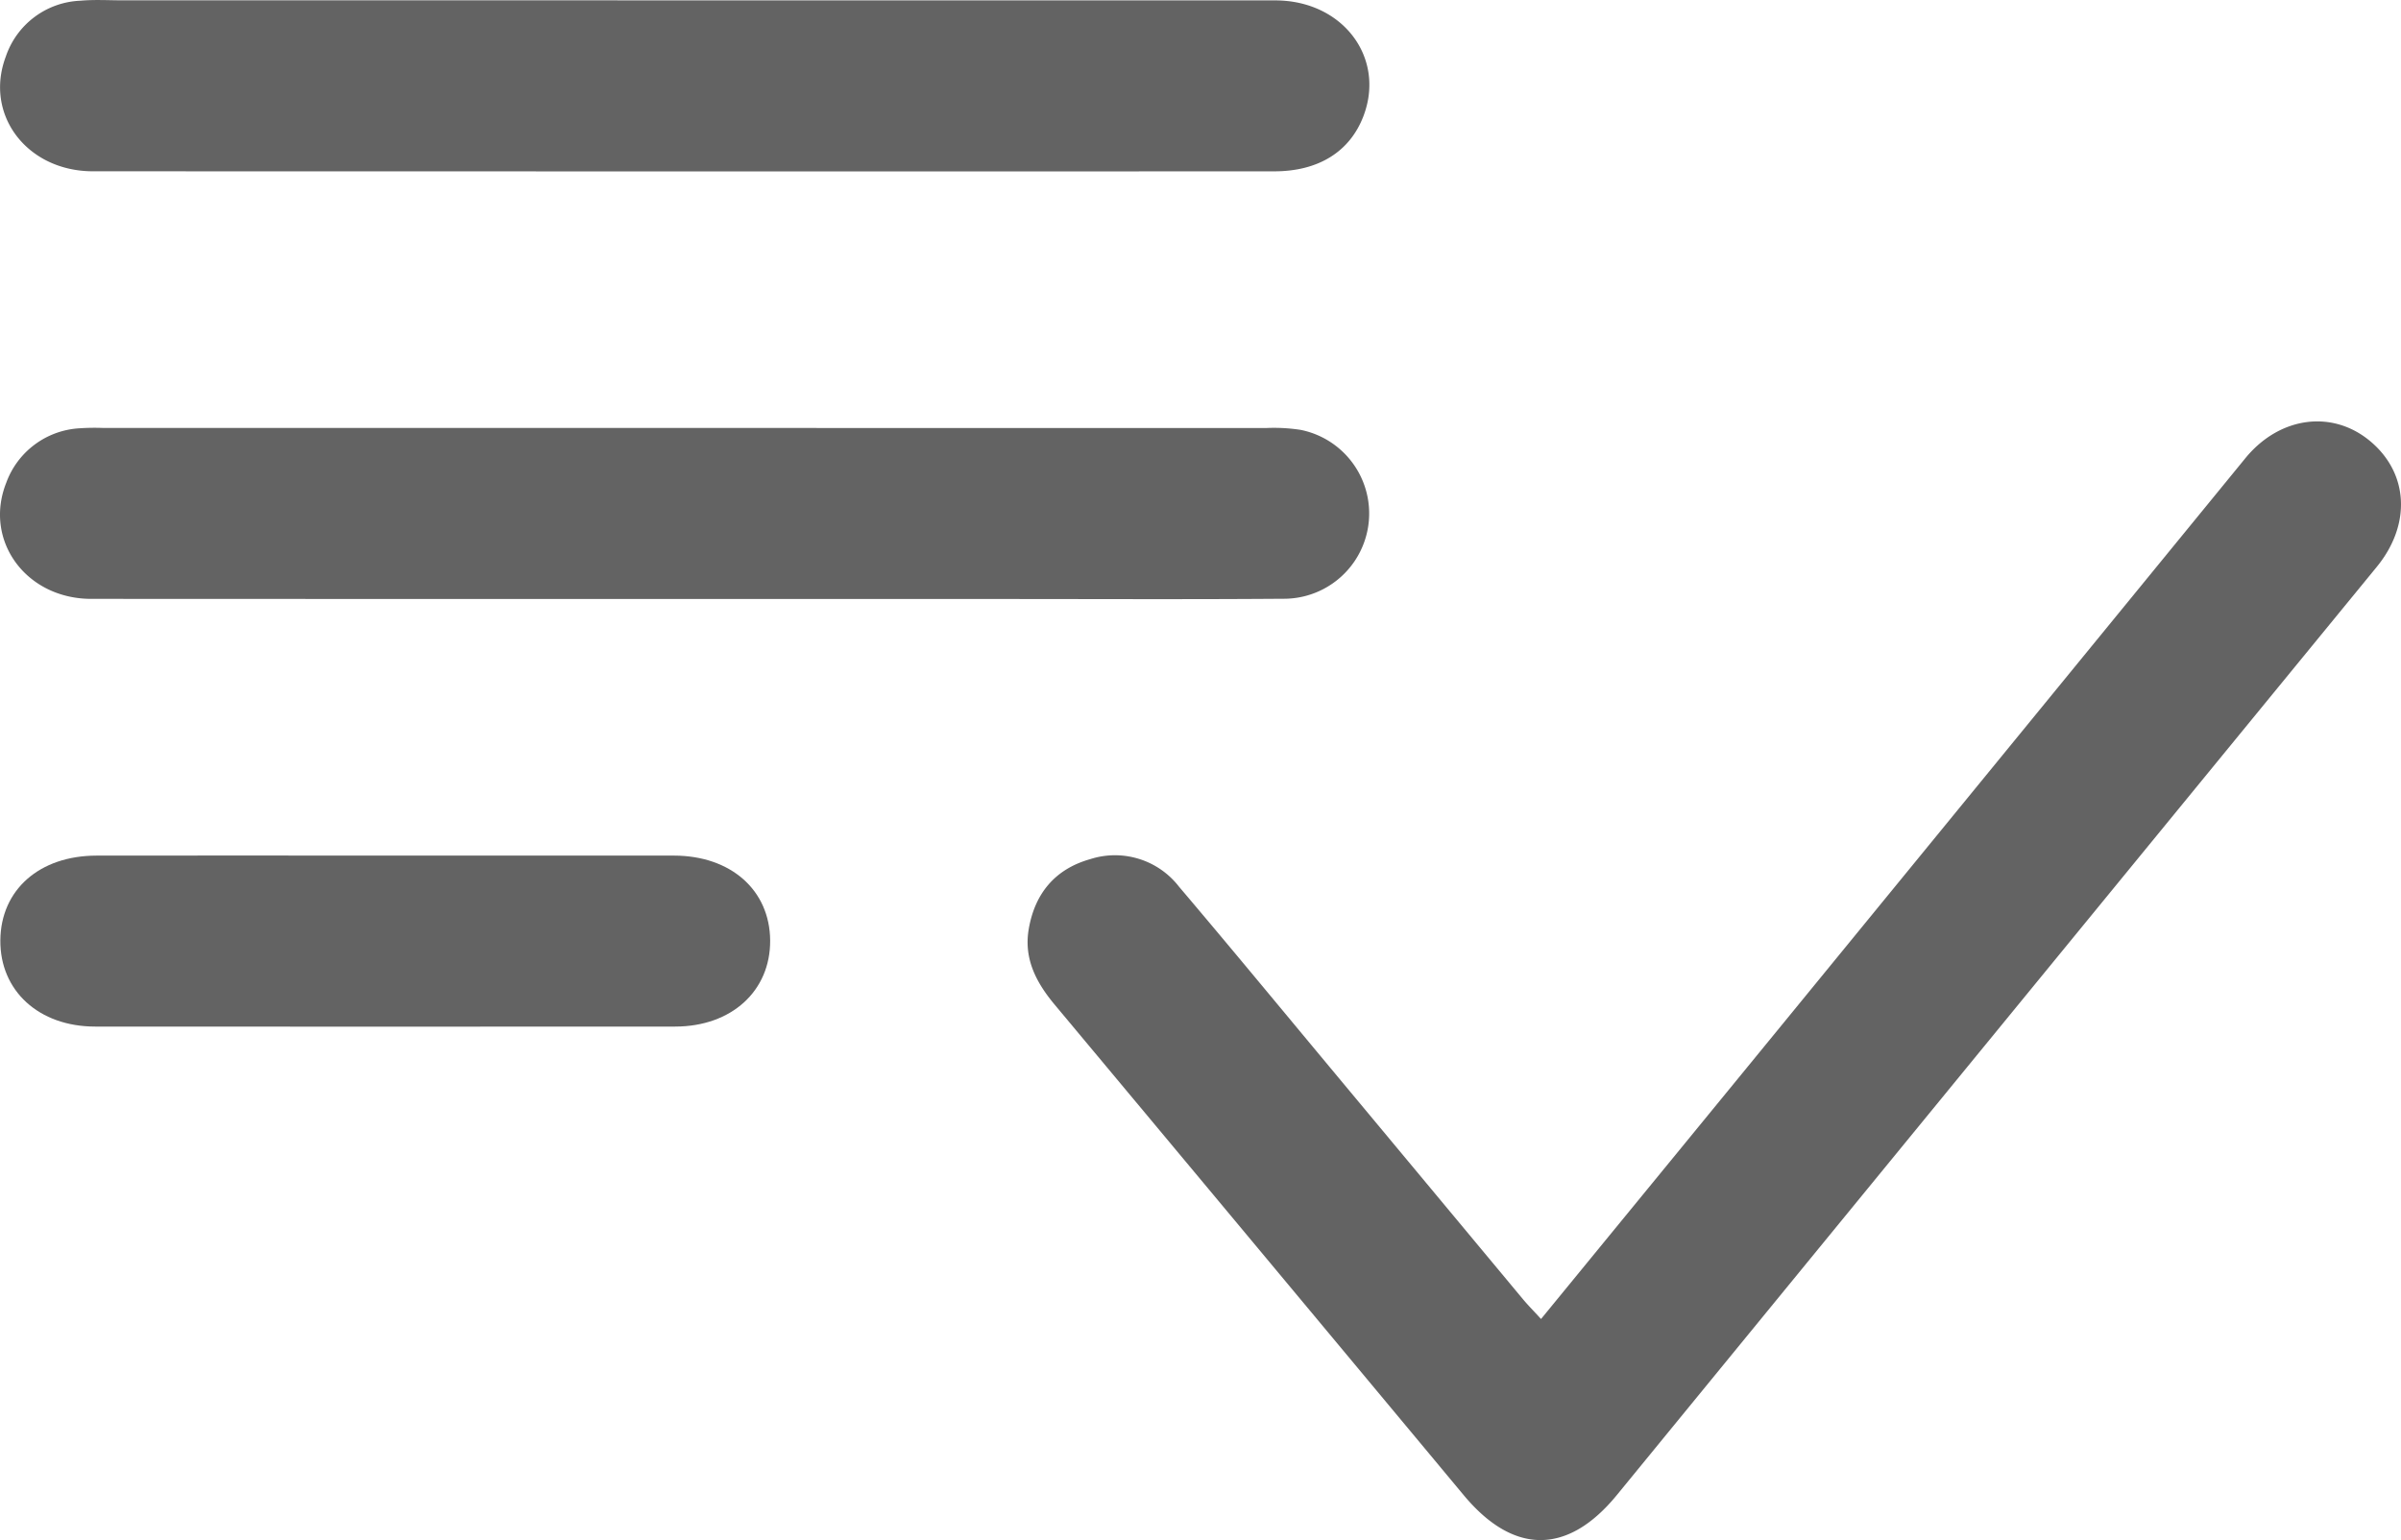 <svg id="Layer_1" data-name="Layer 1" xmlns="http://www.w3.org/2000/svg" viewBox="0 0 336.11 215.658"><defs><style>.cls-1{fill:#636363;}</style></defs><path class="cls-1" d="M215.726,184.7c12.162-14.855,24.013-29.317,35.849-43.79q31.379-38.365,62.744-76.742c4.771-5.834,12.144-6.839,17.469-2.4,5.414,4.513,5.764,11.707.925,17.618q-53.2,64.976-106.376,129.97c-6.868,8.394-14.45,8.4-21.42.031q-28.6-34.354-57.249-68.673c-2.594-3.1-4.358-6.43-3.664-10.566.836-4.985,3.658-8.435,8.58-9.831a11.325,11.325,0,0,1,12.458,3.841c7.1,8.368,14.079,16.834,21.1,25.267q13.524,16.242,27.041,32.49C213.883,182.756,214.658,183.534,215.726,184.7Z"/><path class="cls-1" d="M95.684,24q-41.35,0-82.7-.014C3.753,23.969-2.239,16.042.811,7.927A11.518,11.518,0,0,1,11.252.1c1.98-.18,3.989-.051,5.984-.052q80.645,0,161.287.009c9.444,0,15.479,8.012,12.33,16.235-1.9,4.951-6.289,7.7-12.468,7.7Q137.035,24.011,95.684,24Z"/><path class="cls-1" d="M95.825,83.879q-41.538,0-83.075-.019C3.61,83.843-2.329,75.658.879,67.588a11.624,11.624,0,0,1,10.229-7.612,31.463,31.463,0,0,1,3.366-.048q81.392,0,162.783.008a24.363,24.363,0,0,1,4.84.264,11.941,11.941,0,0,1-2.448,23.644c-13.222.1-26.444.035-39.667.035Z"/><path class="cls-1" d="M53.93,119.81q20.205,0,40.411,0c7.974.01,13.421,4.835,13.471,11.879.05,7.067-5.4,12.057-13.288,12.063q-40.6.027-81.2,0c-7.881,0-13.334-5.007-13.276-12.076s5.46-11.855,13.468-11.865Q33.724,119.79,53.93,119.81Z"/></svg>